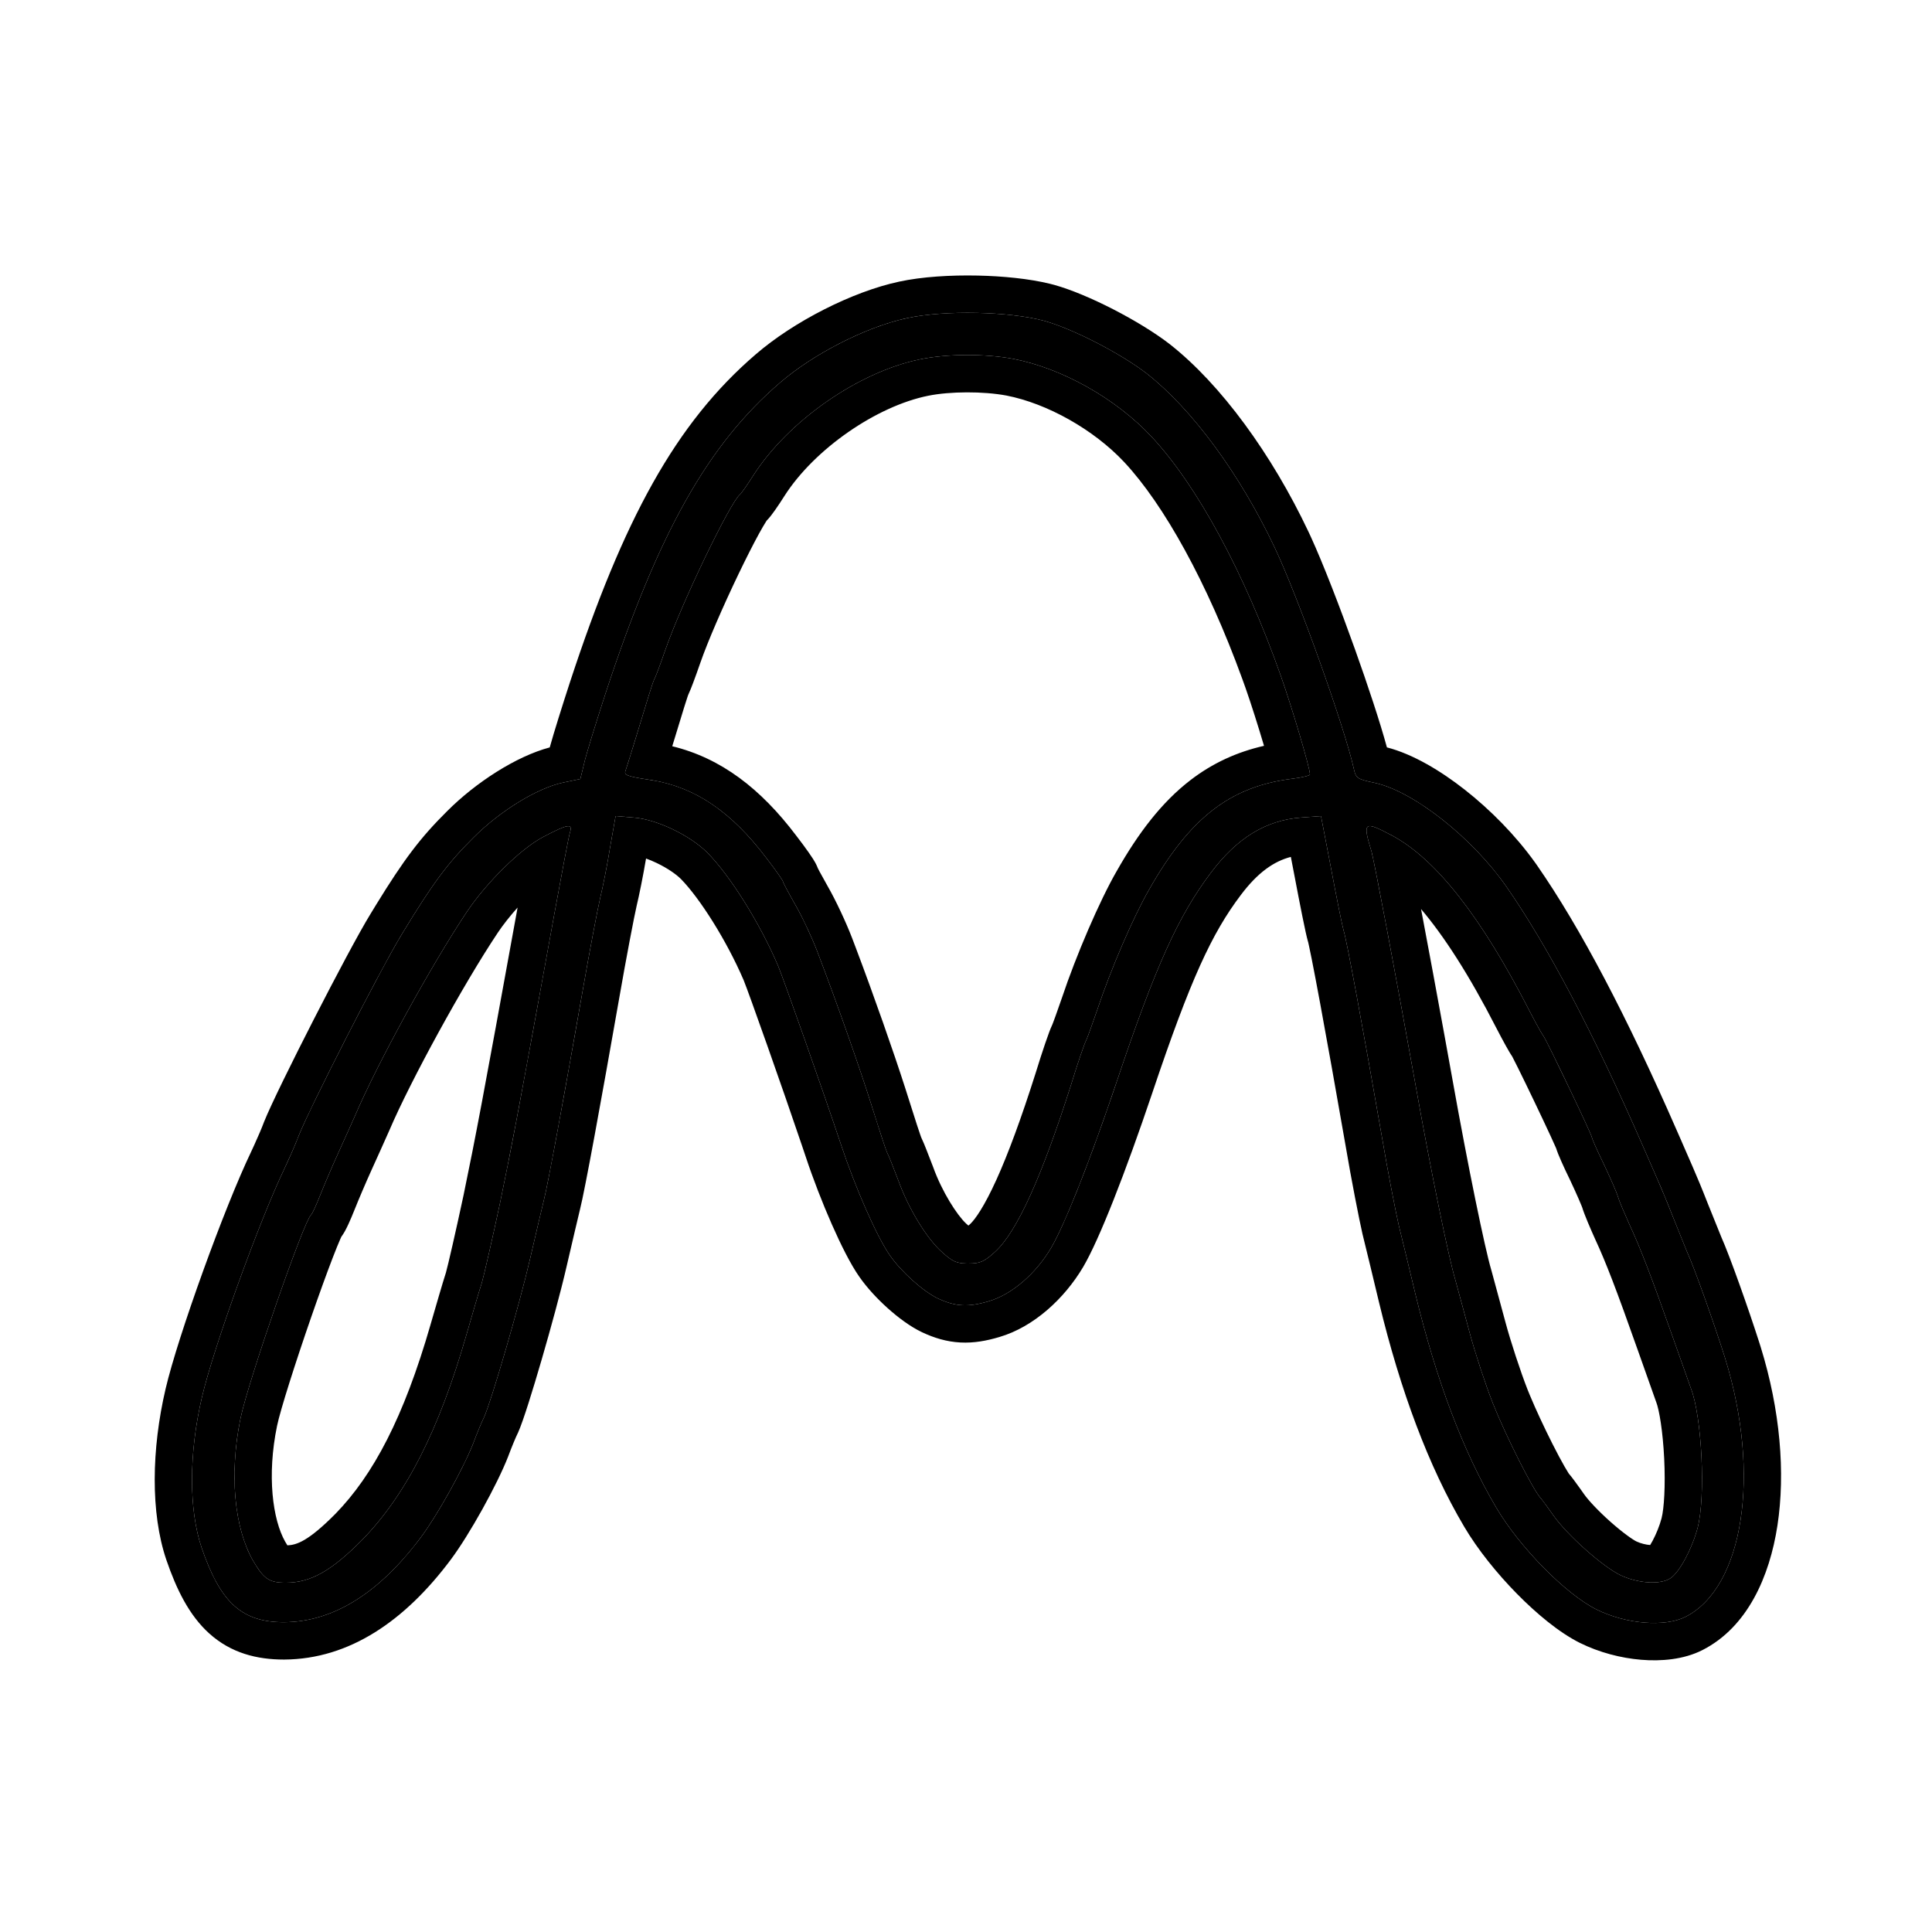 <svg width="512" height="512" viewBox="0 0 512 512" fill="none" xmlns="http://www.w3.org/2000/svg">
<path d="M240.367 84.307C229.729 86.563 215.6 93.733 206.748 101.386C187.584 117.82 174.429 141.262 160.461 183.798C157.863 191.773 155.264 200.151 154.777 202.407L153.803 206.435L149.174 207.402C142.434 208.852 132.608 214.813 125.462 221.983C118.641 228.75 114.743 233.986 106.622 247.359C101.019 256.462 82.342 293.036 79.175 300.931C78.282 303.348 76.576 307.134 75.521 309.39C68.7 323.568 56.6 357.081 53.514 370.292C50.023 385.196 50.023 400.099 53.433 410.169C58.468 424.831 64.152 429.906 75.277 429.906C88.27 429.826 100.451 422.253 111.576 407.35C115.961 401.469 122.863 389.063 125.462 382.376C126.355 379.96 127.655 376.818 128.304 375.529C130.253 371.179 137.643 345.883 140.485 333.557C142.028 326.952 143.652 319.943 144.139 318.009C145.276 313.579 149.58 290.055 154.29 263.229C156.239 252.031 158.431 240.592 159.081 237.853C159.731 235.195 160.949 229.153 161.679 224.561L163.141 216.263L168.013 216.666C174.104 217.149 182.955 221.419 187.503 226.011C193.593 232.214 201.308 244.539 206.18 255.898C207.804 259.846 217.873 288.364 222.908 303.428C226.643 314.707 232.409 327.838 235.82 332.671C238.824 337.021 244.671 342.258 248.569 344.111C253.198 346.286 256.689 346.447 262.049 344.836C268.139 343.063 274.473 337.585 278.534 330.738C282.188 324.535 288.847 307.698 295.993 286.511C306.224 256.059 312.234 242.767 320.923 231.247C327.825 222.063 335.458 217.391 344.716 216.666L350.075 216.263L352.755 230.2C354.217 237.934 355.678 245.264 356.084 246.634C356.896 249.131 361.2 272.493 366.316 301.817C367.859 310.92 369.889 321.232 370.701 324.776C371.594 328.321 373.543 336.458 375.086 342.902C380.608 365.701 387.754 384.713 396.524 399.535C402.696 410.008 414.877 422.414 423.078 426.523C430.874 430.39 441.187 431.276 446.709 428.456C462.057 420.642 466.686 390.674 457.185 359.981C454.667 351.925 449.145 336.216 447.034 331.624C446.222 329.61 444.517 325.421 443.299 322.36C442.08 319.218 440.375 315.109 439.482 313.095C438.589 311.081 436.721 306.731 435.259 303.428C422.185 273.541 410.167 250.743 399.204 234.953C390.028 221.822 374.356 209.496 364.042 207.402C359.82 206.515 359.333 206.193 358.845 204.018C356.49 193.143 343.985 158.099 337.813 145.129C328.556 125.553 315.888 108.394 303.869 98.969C296.967 93.652 284.299 87.127 276.747 85.032C267.571 82.535 250.355 82.132 240.367 84.307ZM268.545 95.102C281.457 97.599 295.668 105.575 305.169 115.725C317.35 128.776 329.774 151.816 339.437 179.125C342.523 187.906 347.152 203.535 347.152 205.227C347.152 205.549 345.122 206.032 342.604 206.354C326.12 208.368 315.401 216.585 304.519 235.758C300.378 242.928 294.369 256.865 290.795 267.579C289.577 271.124 288.278 274.749 287.872 275.635C287.385 276.521 285.598 281.758 283.893 287.316C276.097 311.887 269.52 326.388 263.754 331.705C260.831 334.363 259.775 334.846 256.608 334.846C253.522 334.846 252.467 334.363 249.706 331.866C245.645 328.321 240.773 320.346 238.012 312.693C236.794 309.551 235.576 306.328 235.089 305.442C234.683 304.556 232.896 299.078 231.11 293.358C227.943 283.288 221.934 266.129 216.574 252.112C215.194 248.487 212.595 242.928 210.727 239.706C208.941 236.564 207.479 233.825 207.479 233.583C207.479 233.342 205.53 230.522 203.094 227.38C193.593 214.813 183.767 208.288 171.749 206.596C166.389 205.79 165.334 205.388 165.74 204.34C165.983 203.696 167.689 198.218 169.475 192.337C171.262 186.376 172.967 180.898 173.292 180.253C173.698 179.528 174.997 176.064 176.215 172.519C180.6 159.872 193.431 133.207 196.11 131.031C196.435 130.79 197.978 128.615 199.602 126.037C208.941 111.456 227.618 98.486 244.021 95.183C251.167 93.733 261.237 93.733 268.545 95.102ZM151.042 220.613C150.717 221.661 148.93 231.167 146.981 241.8C137.48 294.083 135.856 302.623 132.527 318.735C130.497 328.241 128.304 337.827 127.655 340.083C126.924 342.258 125.137 348.461 123.594 353.778C116.286 379.154 107.597 396.152 95.985 408.075C87.864 416.292 82.342 419.434 75.764 419.434C71.298 419.434 69.918 418.467 66.994 413.472C62.041 404.772 60.742 390.352 63.746 375.851C65.776 366.023 80.474 323.649 82.423 321.957C82.748 321.715 83.804 319.379 84.859 316.721C85.915 314.062 87.945 309.309 89.407 306.087C90.869 302.864 92.98 298.192 94.117 295.614C99.964 281.919 114.256 255.818 123.675 241.72C128.954 233.825 137.968 224.964 143.896 221.822C150.473 218.358 151.854 218.116 151.042 220.613ZM368.915 221.419C380.608 227.703 392.627 243.089 405.376 267.982C407.081 271.285 408.705 274.185 408.949 274.427C409.517 274.91 421.86 300.689 421.86 301.414C421.86 301.656 423.241 304.878 425.027 308.503C426.733 312.129 428.438 315.996 428.763 317.123C429.088 318.251 430.468 321.474 431.767 324.374C434.691 330.657 437.695 338.472 443.38 354.583C445.735 361.189 447.846 367.231 448.09 367.876C451.013 375.287 452.069 396.635 449.876 404.933C448.414 410.411 445.166 416.533 442.73 418.225C440.132 419.998 434.285 419.675 429.575 417.5C424.865 415.325 415.202 406.705 411.629 401.549C410.329 399.697 408.868 397.683 408.38 397.119C406.35 395.024 399.123 380.685 395.631 371.904C393.601 366.748 390.84 358.289 389.46 353.133C388.079 347.978 386.374 341.774 385.724 339.358C383.856 333.074 379.309 310.92 375.168 287.719C369.402 255.657 364.205 228.347 363.474 225.689C361.038 217.713 361.444 217.472 368.915 221.419Z" fill="black"/>
<path d="M238.318 74.631C244.345 73.326 251.971 72.878 259.069 73.028C265.719 73.168 272.722 73.847 278.255 75.206L279.341 75.486L279.365 75.493L279.388 75.499C288.313 77.975 302.113 85.132 309.899 91.13L309.967 91.183C323.572 101.853 337.07 120.439 346.739 140.877L347.377 142.245C350.653 149.393 355.127 160.986 359.07 172.03C362.488 181.604 365.749 191.439 367.547 198.064C374.486 199.861 381.809 204.281 388.148 209.253C394.959 214.596 401.662 221.388 406.812 228.587L407.306 229.283L407.314 229.297L407.322 229.309C418.81 245.855 431.122 269.305 444.298 299.422L445.469 302.089C445.868 303.003 446.269 303.926 446.649 304.801C447.42 306.576 448.09 308.12 448.517 309.083C449.484 311.264 451.25 315.52 452.515 318.782C453.696 321.748 455.306 325.706 456.149 327.795C458.465 332.963 463.452 347.132 466.111 355.423L466.62 357.028L466.623 357.041L466.627 357.053C471.75 373.602 473.186 390.291 471.036 404.3C468.96 417.83 463.078 431.214 451.201 437.267L451.202 437.268C446.15 439.847 440.103 440.286 434.928 439.856C429.536 439.408 423.785 437.913 418.688 435.385L418.67 435.377L418.653 435.369C413.13 432.602 407.14 427.587 401.994 422.354C396.735 417.005 391.6 410.653 388.009 404.561C378.591 388.637 371.146 368.63 365.479 345.233L365.476 345.22L365.473 345.207C363.921 338.727 361.991 330.668 361.117 327.196L361.09 327.092L361.066 326.987C360.196 323.188 358.129 312.673 356.57 303.471C354.018 288.849 351.673 275.73 349.866 265.967C348.961 261.076 348.196 257.055 347.611 254.12C346.955 250.827 346.661 249.623 346.684 249.695L346.645 249.571L346.607 249.447C346.017 247.456 344.439 239.432 343.047 232.069L342.089 227.089C337.598 228.255 333.332 231.193 328.823 237.193L328.813 237.206C321.165 247.346 315.564 259.299 305.362 289.663L305.358 289.674C298.274 310.679 291.315 328.521 287.049 335.762L287.035 335.786C282.09 344.125 273.989 351.629 264.892 354.307L264.893 354.31C264.87 354.317 264.847 354.322 264.824 354.329C264.819 354.331 264.814 354.333 264.81 354.334L264.808 354.333C261.526 355.314 258.141 355.961 254.52 355.772C250.797 355.578 247.503 354.539 244.367 353.065L244.348 353.055L244.327 353.046C241.156 351.538 237.91 349.068 235.262 346.694C232.565 344.275 229.802 341.336 227.744 338.376C225.426 335.09 222.801 329.811 220.442 324.458C217.993 318.902 215.505 312.517 213.533 306.566L212.53 303.585C207.293 288.096 198.519 263.306 197.062 259.724C192.492 249.096 185.405 237.995 180.461 232.954C179.208 231.697 176.909 230.085 174.058 228.716C173.052 228.232 172.092 227.835 171.209 227.517C170.445 232.049 169.357 237.426 168.698 240.136L168.699 240.137C168.13 242.536 165.986 253.68 164.028 264.926L164.026 264.941C159.367 291.478 154.975 315.557 153.714 320.47C153.242 322.352 151.666 329.152 150.111 335.809C148.627 342.242 146.012 351.84 143.55 360.299C141.19 368.411 138.648 376.623 137.325 379.575L137.232 379.782L137.131 379.983C136.736 380.766 135.589 383.491 134.733 385.807L134.705 385.885L134.675 385.962C131.744 393.503 124.402 406.69 119.498 413.266L119.496 413.269C107.361 429.526 92.608 439.691 75.339 439.798L75.308 439.799H75.278C68.08 439.799 61.234 438.094 55.455 432.886C50.116 428.074 46.765 421.191 44.084 413.384L44.077 413.365L44.071 413.344C39.868 400.934 40.146 384.016 43.89 368.035C47.158 354.049 59.474 319.978 66.569 305.194L67.429 303.325C68.342 301.312 69.352 298.994 69.904 297.5L69.951 297.372L70.002 297.246C71.791 292.787 77.491 281.221 83.186 270.09C88.895 258.934 95.12 247.196 98.175 242.222L99.689 239.742C107.051 227.77 111.349 222.055 118.503 214.957C126.066 207.382 136.748 200.448 145.687 198.072C146.791 194.079 149.023 186.995 151.063 180.732L151.071 180.71C165.216 137.632 179.07 112.105 200.285 93.9C210.291 85.248 225.887 77.28 238.266 74.642C238.279 74.639 238.293 74.635 238.307 74.632C238.31 74.632 238.314 74.632 238.318 74.631ZM276.747 85.032C267.571 82.535 250.355 82.132 240.367 84.307L239.36 84.533C228.852 87.011 215.323 93.972 206.748 101.386C187.584 117.82 174.429 141.262 160.461 183.798C157.863 191.773 155.264 200.151 154.777 202.407L153.803 206.435L149.174 207.402C142.434 208.852 132.608 214.813 125.462 221.983C118.641 228.75 114.743 233.986 106.622 247.359L106.059 248.291C99.867 258.72 82.243 293.282 79.175 300.931L78.805 301.895C77.865 304.27 76.445 307.416 75.521 309.39C68.7 323.568 56.6 357.081 53.514 370.292C50.023 385.196 50.023 400.099 53.433 410.169C58.311 424.373 63.798 429.58 74.251 429.891L75.277 429.906C87.864 429.828 99.689 422.719 110.53 408.725L111.576 407.35C115.824 401.653 122.435 389.831 125.206 383.019L125.462 382.376C126.355 379.96 127.655 376.818 128.304 375.529C130.253 371.179 137.643 345.883 140.485 333.557C142.028 326.952 143.652 319.943 144.139 318.009C145.134 314.133 148.553 295.638 152.548 273.104L154.29 263.229C156.239 252.031 158.431 240.592 159.081 237.853C159.731 235.195 160.949 229.153 161.679 224.561L163.141 216.263L168.013 216.666C174.104 217.149 182.955 221.419 187.503 226.011C193.593 232.214 201.308 244.539 206.18 255.898C207.804 259.847 217.873 288.364 222.908 303.428C226.643 314.707 232.409 327.838 235.82 332.671C238.824 337.021 244.671 342.258 248.569 344.111C253.198 346.286 256.689 346.447 262.049 344.836C268.139 343.063 274.473 337.585 278.534 330.738C281.959 324.922 288.026 309.761 294.659 290.431L295.993 286.511C306.224 256.059 312.234 242.767 320.923 231.247C327.825 222.063 335.458 217.391 344.716 216.666L350.075 216.263L352.755 230.2C354.217 237.934 355.678 245.264 356.084 246.634C356.896 249.131 361.2 272.493 366.316 301.817C367.859 310.92 369.889 321.232 370.701 324.776C371.594 328.321 373.543 336.458 375.086 342.902C380.608 365.701 387.754 384.713 396.524 399.535C402.696 410.008 414.877 422.414 423.078 426.523C430.874 430.39 441.187 431.276 446.709 428.456C462.057 420.642 466.686 390.674 457.185 359.981C454.667 351.925 449.145 336.216 447.034 331.624C446.628 330.617 445.999 329.066 445.319 327.384L443.299 322.36C442.385 320.003 441.197 317.104 440.284 314.951L439.482 313.095C438.589 311.081 436.721 306.731 435.259 303.428C422.185 273.541 410.167 250.743 399.204 234.953C390.172 222.027 374.844 209.882 364.53 207.508L364.042 207.402C359.82 206.515 359.333 206.193 358.845 204.018C356.49 193.143 343.985 158.099 337.813 145.129C328.556 125.553 315.888 108.394 303.869 98.969C297.183 93.818 285.085 87.534 277.469 85.242L276.747 85.032ZM143.896 221.822C150.473 218.358 151.854 218.116 151.042 220.613C150.717 221.661 148.93 231.167 146.981 241.8L143.769 259.456C137.047 296.336 135.44 304.637 132.527 318.735C130.497 328.241 128.304 337.827 127.655 340.083C126.924 342.258 125.137 348.461 123.594 353.778C116.286 379.154 107.597 396.152 95.985 408.075C87.864 416.292 82.342 419.434 75.764 419.434L74.963 419.422C71.12 419.297 69.735 418.155 66.994 413.472C62.196 405.044 60.826 391.247 63.477 377.21L63.746 375.851C65.776 366.023 80.474 323.65 82.423 321.957C82.708 321.745 83.552 319.93 84.465 317.698L84.859 316.721C85.915 314.062 87.945 309.309 89.407 306.087C90.869 302.864 92.98 298.192 94.117 295.614C99.964 281.919 114.256 255.818 123.675 241.72C128.954 233.825 137.968 224.964 143.896 221.822ZM363.474 225.689C361.038 217.713 361.444 217.472 368.915 221.419C380.608 227.703 392.627 243.089 405.376 267.982C407.081 271.285 408.705 274.185 408.949 274.427L409.036 274.545C410.276 276.495 421.86 300.712 421.86 301.414C421.862 301.66 423.242 304.881 425.027 308.503C426.733 312.129 428.438 315.996 428.763 317.123C429.088 318.251 430.468 321.474 431.767 324.374C434.691 330.657 437.695 338.472 443.38 354.583C445.735 361.189 447.846 367.231 448.09 367.876C451.013 375.287 452.069 396.635 449.876 404.933C448.414 410.411 445.166 416.533 442.73 418.225C440.213 419.942 434.647 419.693 430.019 417.699L429.575 417.5C424.865 415.325 415.202 406.705 411.629 401.549C410.492 399.928 409.23 398.184 408.606 397.395L408.38 397.119C406.35 395.024 399.123 380.685 395.631 371.904C393.728 367.07 391.182 359.334 389.734 354.137L389.46 353.133C388.769 350.555 387.998 347.716 387.318 345.218L385.724 339.358C383.856 333.074 379.309 310.92 375.168 287.719C369.762 257.661 364.857 231.779 363.663 226.471L363.474 225.689ZM137.167 240.511C135.159 242.755 133.329 245.068 131.892 247.217L131.894 247.218C122.775 260.865 108.788 286.43 103.208 299.501L103.184 299.554L103.161 299.608C102 302.241 99.867 306.96 98.409 310.175C97.001 313.279 95.034 317.885 94.047 320.373C93.478 321.806 92.877 323.23 92.343 324.389C92.083 324.952 91.78 325.581 91.463 326.161C91.31 326.44 91.076 326.852 90.779 327.295C90.752 327.335 90.646 327.497 90.468 327.737C90.394 327.893 90.299 328.097 90.184 328.357C89.686 329.484 89.01 331.147 88.19 333.272C86.562 337.492 84.52 343.14 82.455 349.096C78.223 361.303 74.285 373.698 73.426 377.853L73.425 377.859C70.695 391.035 72.258 402.714 75.573 408.556C75.797 408.937 75.993 409.259 76.166 409.533C78.598 409.444 81.738 408.411 88.905 401.17C98.913 390.894 107.007 375.651 114.096 351.039L114.101 351.019C115.527 346.106 117.308 339.922 118.175 337.267C118.739 335.26 120.82 326.213 122.846 316.731C126.137 300.803 127.741 292.381 137.167 240.511ZM377.145 243.838C378.733 252.238 380.675 262.704 382.765 274.186L384.897 285.968L384.898 285.98C389.066 309.328 393.521 330.892 395.199 336.537L395.236 336.663L395.27 336.788C395.858 338.977 397.663 345.55 399.008 350.573C400.294 355.374 402.931 363.452 404.816 368.246L405.459 369.822C407.053 373.64 409.265 378.374 411.377 382.557C412.578 384.935 413.696 387.034 414.599 388.61C415.512 390.203 415.851 390.622 415.701 390.467L415.859 390.648C416.526 391.421 417.699 393.021 418.743 394.485L419.72 395.867L419.736 395.889L419.751 395.912C420.878 397.538 423.51 400.372 426.744 403.25C430.107 406.243 432.78 408.086 433.717 408.519C434.852 409.043 436.185 409.364 437.309 409.45C437.507 409.131 437.725 408.756 437.955 408.327C438.919 406.525 439.802 404.339 440.322 402.393C441.003 399.803 441.376 393.695 441.028 386.554C440.676 379.326 439.709 373.571 438.895 371.508L438.844 371.375C438.558 370.619 436.35 364.306 434.069 357.907L434.064 357.891L434.058 357.877C428.371 341.758 425.506 334.352 422.806 328.548L422.775 328.485L422.748 328.42C421.586 325.827 419.83 321.829 419.264 319.862C419.336 320.111 419.34 320.071 419.111 319.501C418.927 319.043 418.67 318.434 418.352 317.703C417.721 316.256 416.914 314.485 416.098 312.749C415.168 310.859 414.341 309.07 413.73 307.684C413.421 306.983 413.144 306.332 412.929 305.796C412.826 305.54 412.703 305.221 412.59 304.897C412.551 304.785 412.493 304.61 412.428 304.397C412.388 304.302 412.337 304.18 412.271 304.028C411.973 303.346 411.522 302.351 410.949 301.108C409.809 298.638 408.269 295.377 406.702 292.103C405.135 288.83 403.56 285.583 402.35 283.141C401.741 281.912 401.247 280.932 400.9 280.267C400.814 280.101 400.743 279.972 400.69 279.875C400.624 279.777 400.564 279.693 400.519 279.625C400.344 279.356 400.177 279.083 400.039 278.852C399.754 278.374 399.421 277.789 399.072 277.162C398.367 275.895 397.487 274.254 396.594 272.523L396.579 272.494C389.308 258.297 382.626 247.999 376.587 240.905C376.768 241.857 376.956 242.836 377.145 243.838ZM244.021 95.183C251.167 93.733 261.237 93.733 268.545 95.102C281.457 97.599 295.668 105.575 305.169 115.725C317.35 128.776 329.774 151.816 339.437 179.125C342.523 187.906 347.152 203.535 347.152 205.227L347.145 205.257C347.024 205.579 345.043 206.042 342.604 206.354L341.836 206.454C325.785 208.628 315.231 216.885 304.519 235.758C300.378 242.928 294.369 256.865 290.795 267.579C289.577 271.124 288.278 274.749 287.872 275.635C287.385 276.521 285.598 281.758 283.893 287.316C276.097 311.887 269.52 326.388 263.754 331.705C260.831 334.363 259.775 334.846 256.608 334.846L256.053 334.841C253.384 334.778 252.294 334.207 249.706 331.866C245.645 328.321 240.773 320.346 238.012 312.693C236.794 309.551 235.576 306.328 235.089 305.442C234.784 304.777 233.703 301.529 232.428 297.535L231.11 293.358C227.943 283.288 221.934 266.129 216.574 252.112C215.28 248.713 212.915 243.615 211.086 240.336L210.727 239.706C208.941 236.564 207.479 233.825 207.479 233.583C207.479 233.342 205.53 230.522 203.094 227.38C193.89 215.206 184.381 208.702 172.87 206.769L171.749 206.596C166.723 205.841 165.482 205.439 165.681 204.529L165.74 204.34C165.922 203.857 166.927 200.655 168.172 196.603L169.475 192.337C171.261 186.377 172.967 180.899 173.292 180.253C173.698 179.528 174.997 176.064 176.215 172.519C180.6 159.872 193.431 133.207 196.11 131.031C196.435 130.79 197.978 128.615 199.602 126.037C208.795 111.683 227.036 98.891 243.251 95.344L244.021 95.183ZM88.899 329.427L88.901 329.43C88.929 329.406 88.954 329.379 88.981 329.355C88.954 329.379 88.927 329.403 88.899 329.427ZM266.702 104.821C260.577 103.678 251.81 103.696 245.986 104.878L245.972 104.88C232.293 107.634 215.872 118.966 207.924 131.375C207.05 132.761 206.182 134.065 205.457 135.098C205.094 135.614 204.722 136.127 204.374 136.576C204.205 136.794 203.984 137.072 203.735 137.358C203.694 137.404 203.507 137.624 203.209 137.923C203.149 138.012 203.076 138.122 202.99 138.257C202.544 138.953 201.925 140.006 201.152 141.414C199.62 144.207 197.713 147.967 195.713 152.132C191.675 160.542 187.562 169.971 185.555 175.762C184.922 177.601 184.263 179.436 183.697 180.936C183.37 181.805 182.866 183.126 182.354 184.218C182.314 184.334 182.256 184.497 182.183 184.717C181.978 185.33 181.699 186.196 181.361 187.271C180.689 189.408 179.83 192.222 178.944 195.179L178.938 195.197L178.933 195.214C178.676 196.062 178.412 196.917 178.154 197.762C191.103 200.921 201.573 208.977 210.969 221.402C212.247 223.053 213.413 224.636 214.289 225.883C214.726 226.506 215.142 227.117 215.478 227.646C215.635 227.893 215.854 228.247 216.066 228.635C216.164 228.815 216.351 229.166 216.541 229.609C216.59 229.723 216.655 229.881 216.727 230.074C216.826 230.269 216.967 230.548 217.16 230.912C217.693 231.913 218.457 233.298 219.319 234.814C221.479 238.556 224.27 244.546 225.807 248.578L226.829 251.267C231.627 263.971 236.767 278.628 239.9 288.377L240.539 290.389L240.542 290.398L240.545 290.407C241.429 293.235 242.306 295.987 243.008 298.125C243.36 299.198 243.659 300.086 243.885 300.74C244.009 301.095 244.085 301.306 244.123 301.41C244.625 302.455 245.128 303.722 245.469 304.582C246.002 305.931 246.643 307.605 247.228 309.114L247.27 309.224L247.31 309.334C249.687 315.922 253.631 321.997 255.981 324.209L256.205 324.411L256.335 324.527C256.444 324.626 256.547 324.713 256.639 324.795C256.769 324.681 256.917 324.554 257.079 324.406C258.426 323.15 260.836 319.75 264.061 312.641C267.165 305.801 270.613 296.476 274.443 284.413C275.321 281.551 276.225 278.754 276.983 276.531C277.36 275.424 277.717 274.413 278.027 273.586C278.191 273.146 278.506 272.304 278.893 271.493C278.924 271.414 278.987 271.251 279.091 270.979C279.262 270.531 279.481 269.941 279.734 269.24C280.24 267.841 280.851 266.099 281.448 264.363C285.164 253.24 291.401 238.702 295.961 230.809C301.737 220.642 307.906 212.583 315.428 206.785C321.392 202.188 327.853 199.282 334.976 197.651C334.975 197.648 334.974 197.645 334.973 197.642C333.461 192.53 331.587 186.608 330.119 182.427L329.225 179.935C319.916 154.345 308.453 133.736 297.944 122.478C289.803 113.784 277.453 106.909 266.702 104.821ZM401.634 281.077C401.726 281.179 401.828 281.287 401.939 281.4C401.83 281.29 401.729 281.181 401.634 281.077ZM217.364 233.583L217.356 233.163C217.355 233.144 217.352 233.124 217.351 233.105C217.359 233.26 217.364 233.419 217.364 233.583ZM217.341 232.935C217.336 232.856 217.329 232.78 217.322 232.708C217.329 232.782 217.336 232.858 217.341 232.935ZM182.115 184.707L182.118 184.708C182.124 184.697 182.128 184.684 182.134 184.673C182.128 184.685 182.121 184.696 182.115 184.707Z" fill="black"/>
</svg>
